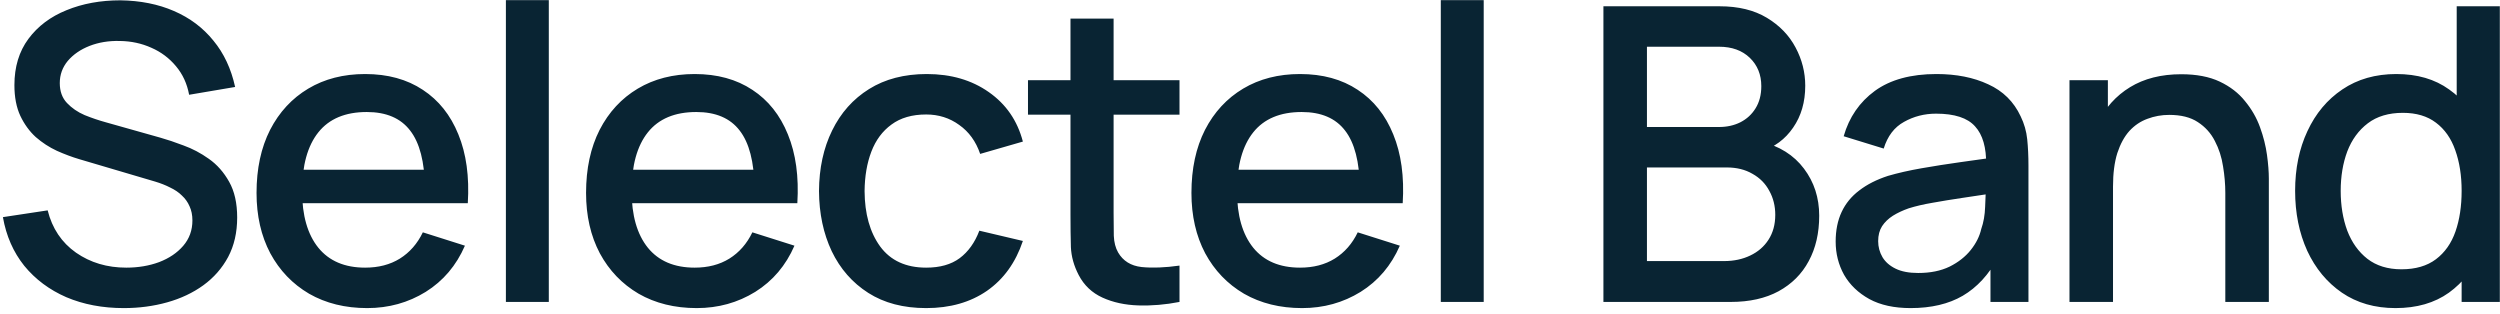 <?xml version="1.0" encoding="UTF-8"?> <svg xmlns="http://www.w3.org/2000/svg" width="207" height="26" viewBox="0 0 207 26" fill="none"> <path d="M10.254 25.51C8.497 25.51 6.911 25.21 5.494 24.609C4.089 23.997 2.927 23.13 2.009 22.008C1.102 20.875 0.513 19.532 0.241 17.979L3.947 17.418C4.321 18.914 5.103 20.081 6.293 20.92C7.483 21.747 8.871 22.161 10.458 22.161C11.444 22.161 12.351 22.008 13.178 21.702C14.005 21.385 14.668 20.937 15.167 20.359C15.677 19.77 15.932 19.067 15.932 18.251C15.932 17.809 15.853 17.418 15.694 17.078C15.547 16.738 15.337 16.443 15.065 16.194C14.804 15.933 14.481 15.712 14.096 15.531C13.722 15.338 13.308 15.174 12.855 15.038L6.582 13.185C5.97 13.004 5.347 12.771 4.712 12.488C4.077 12.193 3.494 11.814 2.961 11.349C2.44 10.873 2.015 10.289 1.686 9.598C1.357 8.895 1.193 8.045 1.193 7.048C1.193 5.541 1.578 4.266 2.349 3.223C3.131 2.169 4.185 1.376 5.511 0.843C6.837 0.299 8.322 0.027 9.965 0.027C11.62 0.05 13.099 0.344 14.402 0.911C15.717 1.478 16.805 2.294 17.666 3.359C18.539 4.413 19.139 5.694 19.468 7.201L15.66 7.847C15.49 6.929 15.127 6.141 14.572 5.484C14.017 4.815 13.337 4.305 12.532 3.954C11.727 3.591 10.855 3.404 9.914 3.393C9.007 3.37 8.174 3.506 7.415 3.801C6.667 4.096 6.066 4.509 5.613 5.042C5.171 5.575 4.95 6.187 4.95 6.878C4.95 7.558 5.148 8.108 5.545 8.527C5.942 8.946 6.429 9.281 7.007 9.53C7.596 9.768 8.18 9.966 8.758 10.125L13.28 11.4C13.847 11.559 14.487 11.774 15.201 12.046C15.926 12.307 16.623 12.675 17.292 13.151C17.972 13.627 18.533 14.262 18.975 15.055C19.417 15.837 19.638 16.823 19.638 18.013C19.638 19.248 19.389 20.336 18.89 21.277C18.391 22.206 17.706 22.988 16.833 23.623C15.972 24.246 14.974 24.717 13.841 25.034C12.708 25.351 11.512 25.51 10.254 25.51ZM30.404 25.51C28.579 25.51 26.976 25.113 25.593 24.32C24.221 23.515 23.151 22.399 22.38 20.971C21.62 19.532 21.241 17.866 21.241 15.973C21.241 13.967 21.615 12.227 22.363 10.754C23.122 9.281 24.176 8.142 25.525 7.337C26.873 6.532 28.443 6.13 30.234 6.13C32.104 6.13 33.696 6.566 35.011 7.439C36.325 8.3 37.306 9.53 37.952 11.128C38.609 12.726 38.87 14.624 38.734 16.823H35.181V15.531C35.158 13.4 34.75 11.825 33.957 10.805C33.175 9.785 31.979 9.275 30.37 9.275C28.59 9.275 27.253 9.836 26.358 10.958C25.462 12.08 25.015 13.701 25.015 15.82C25.015 17.837 25.462 19.401 26.358 20.512C27.253 21.611 28.545 22.161 30.234 22.161C31.345 22.161 32.302 21.912 33.107 21.413C33.923 20.903 34.557 20.178 35.011 19.237L38.496 20.342C37.782 21.985 36.7 23.26 35.249 24.167C33.798 25.062 32.183 25.51 30.404 25.51ZM23.859 16.823V14.052H36.966V16.823H23.859ZM41.888 25V0.01H45.441V25H41.888ZM57.689 25.51C55.864 25.51 54.261 25.113 52.878 24.32C51.507 23.515 50.436 22.399 49.665 20.971C48.906 19.532 48.526 17.866 48.526 15.973C48.526 13.967 48.9 12.227 49.648 10.754C50.407 9.281 51.461 8.142 52.81 7.337C54.159 6.532 55.728 6.13 57.519 6.13C59.389 6.13 60.981 6.566 62.296 7.439C63.611 8.3 64.591 9.53 65.237 11.128C65.894 12.726 66.155 14.624 66.019 16.823H62.466V15.531C62.443 13.4 62.035 11.825 61.242 10.805C60.46 9.785 59.264 9.275 57.655 9.275C55.876 9.275 54.538 9.836 53.643 10.958C52.748 12.08 52.3 13.701 52.3 15.82C52.3 17.837 52.748 19.401 53.643 20.512C54.538 21.611 55.83 22.161 57.519 22.161C58.63 22.161 59.587 21.912 60.392 21.413C61.208 20.903 61.843 20.178 62.296 19.237L65.781 20.342C65.067 21.985 63.985 23.26 62.534 24.167C61.083 25.062 59.468 25.51 57.689 25.51ZM51.144 16.823V14.052H64.251V16.823H51.144ZM76.687 25.51C74.806 25.51 73.208 25.091 71.893 24.252C70.579 23.413 69.57 22.263 68.867 20.801C68.176 19.339 67.825 17.679 67.813 15.82C67.825 13.927 68.187 12.256 68.901 10.805C69.615 9.343 70.635 8.198 71.961 7.371C73.287 6.544 74.879 6.13 76.738 6.13C78.744 6.13 80.456 6.629 81.872 7.626C83.3 8.623 84.241 9.989 84.694 11.723L81.158 12.743C80.807 11.712 80.229 10.913 79.424 10.346C78.631 9.768 77.719 9.479 76.687 9.479C75.52 9.479 74.562 9.757 73.814 10.312C73.066 10.856 72.511 11.604 72.148 12.556C71.785 13.508 71.599 14.596 71.587 15.82C71.599 17.713 72.029 19.243 72.879 20.41C73.74 21.577 75.01 22.161 76.687 22.161C77.832 22.161 78.755 21.9 79.458 21.379C80.172 20.846 80.716 20.087 81.09 19.101L84.694 19.951C84.094 21.742 83.102 23.119 81.719 24.082C80.337 25.034 78.659 25.51 76.687 25.51ZM97.663 25C96.507 25.227 95.374 25.323 94.263 25.289C93.153 25.255 92.161 25.04 91.288 24.643C90.416 24.246 89.758 23.623 89.316 22.773C88.92 22.014 88.704 21.243 88.67 20.461C88.648 19.668 88.636 18.772 88.636 17.775V1.54H92.206V17.605C92.206 18.342 92.212 18.982 92.223 19.526C92.246 20.07 92.365 20.529 92.58 20.903C92.988 21.606 93.634 22.008 94.518 22.11C95.414 22.201 96.462 22.161 97.663 21.991V25ZM85.117 9.496V6.64H97.663V9.496H85.117ZM107.814 25.51C105.989 25.51 104.386 25.113 103.003 24.32C101.632 23.515 100.561 22.399 99.79 20.971C99.031 19.532 98.651 17.866 98.651 15.973C98.651 13.967 99.025 12.227 99.773 10.754C100.532 9.281 101.586 8.142 102.935 7.337C104.284 6.532 105.853 6.13 107.644 6.13C109.514 6.13 111.106 6.566 112.421 7.439C113.736 8.3 114.716 9.53 115.362 11.128C116.019 12.726 116.28 14.624 116.144 16.823H112.591V15.531C112.568 13.4 112.16 11.825 111.367 10.805C110.585 9.785 109.389 9.275 107.78 9.275C106.001 9.275 104.663 9.836 103.768 10.958C102.873 12.08 102.425 13.701 102.425 15.82C102.425 17.837 102.873 19.401 103.768 20.512C104.663 21.611 105.955 22.161 107.644 22.161C108.755 22.161 109.712 21.912 110.517 21.413C111.333 20.903 111.968 20.178 112.421 19.237L115.906 20.342C115.192 21.985 114.11 23.26 112.659 24.167C111.208 25.062 109.593 25.51 107.814 25.51ZM101.269 16.823V14.052H114.376V16.823H101.269ZM119.298 25V0.01H122.851V25H119.298ZM132.763 25V0.52H142.385C143.937 0.52 145.241 0.837 146.295 1.472C147.349 2.107 148.142 2.928 148.675 3.937C149.207 4.934 149.474 5.988 149.474 7.099C149.474 8.448 149.139 9.604 148.471 10.567C147.813 11.53 146.924 12.188 145.802 12.539L145.768 11.706C147.332 12.091 148.533 12.845 149.372 13.967C150.21 15.078 150.63 16.375 150.63 17.86C150.63 19.299 150.341 20.552 149.763 21.617C149.196 22.682 148.363 23.515 147.264 24.116C146.176 24.705 144.855 25 143.303 25H132.763ZM136.367 21.617H142.759C143.563 21.617 144.283 21.464 144.918 21.158C145.564 20.852 146.068 20.416 146.431 19.849C146.805 19.271 146.992 18.585 146.992 17.792C146.992 17.055 146.827 16.392 146.499 15.803C146.181 15.202 145.717 14.732 145.105 14.392C144.504 14.041 143.796 13.865 142.98 13.865H136.367V21.617ZM136.367 10.516H142.334C142.991 10.516 143.58 10.386 144.102 10.125C144.634 9.853 145.054 9.468 145.36 8.969C145.677 8.459 145.836 7.847 145.836 7.133C145.836 6.181 145.518 5.399 144.884 4.787C144.249 4.175 143.399 3.869 142.334 3.869H136.367V10.516ZM158.198 25.51C156.838 25.51 155.699 25.261 154.781 24.762C153.863 24.252 153.166 23.583 152.69 22.756C152.225 21.917 151.993 20.999 151.993 20.002C151.993 19.073 152.157 18.257 152.486 17.554C152.814 16.851 153.302 16.256 153.948 15.769C154.594 15.27 155.387 14.868 156.328 14.562C157.144 14.324 158.067 14.114 159.099 13.933C160.13 13.752 161.212 13.582 162.346 13.423C163.49 13.264 164.624 13.106 165.746 12.947L164.454 13.661C164.476 12.222 164.17 11.156 163.536 10.465C162.912 9.762 161.836 9.411 160.306 9.411C159.342 9.411 158.458 9.638 157.654 10.091C156.849 10.533 156.288 11.27 155.971 12.301L152.656 11.281C153.109 9.706 153.97 8.453 155.24 7.524C156.52 6.595 158.22 6.13 160.34 6.13C161.983 6.13 163.411 6.413 164.624 6.98C165.848 7.535 166.743 8.419 167.31 9.632C167.604 10.233 167.786 10.867 167.854 11.536C167.922 12.205 167.956 12.924 167.956 13.695V25H164.811V20.801L165.423 21.345C164.663 22.75 163.694 23.799 162.516 24.49C161.348 25.17 159.909 25.51 158.198 25.51ZM158.827 22.603C159.835 22.603 160.702 22.427 161.428 22.076C162.153 21.713 162.737 21.254 163.179 20.699C163.621 20.144 163.91 19.566 164.046 18.965C164.238 18.421 164.346 17.809 164.369 17.129C164.403 16.449 164.42 15.905 164.42 15.497L165.576 15.922C164.454 16.092 163.434 16.245 162.516 16.381C161.598 16.517 160.765 16.653 160.017 16.789C159.28 16.914 158.623 17.067 158.045 17.248C157.557 17.418 157.121 17.622 156.736 17.86C156.362 18.098 156.061 18.387 155.835 18.727C155.619 19.067 155.512 19.481 155.512 19.968C155.512 20.444 155.631 20.886 155.869 21.294C156.107 21.691 156.469 22.008 156.957 22.246C157.444 22.484 158.067 22.603 158.827 22.603ZM184.256 25V15.973C184.256 15.259 184.194 14.528 184.069 13.78C183.956 13.021 183.729 12.318 183.389 11.672C183.061 11.026 182.59 10.505 181.978 10.108C181.378 9.711 180.59 9.513 179.615 9.513C178.981 9.513 178.38 9.621 177.813 9.836C177.247 10.04 176.748 10.374 176.317 10.839C175.898 11.304 175.564 11.916 175.314 12.675C175.076 13.434 174.957 14.358 174.957 15.446L172.747 14.613C172.747 12.947 173.059 11.479 173.682 10.21C174.306 8.929 175.201 7.932 176.368 7.218C177.536 6.504 178.947 6.147 180.601 6.147C181.871 6.147 182.936 6.351 183.797 6.759C184.659 7.167 185.356 7.705 185.888 8.374C186.432 9.031 186.846 9.751 187.129 10.533C187.413 11.315 187.605 12.08 187.707 12.828C187.809 13.576 187.86 14.233 187.86 14.8V25H184.256ZM171.353 25V6.64H174.532V11.944H174.957V25H171.353ZM198.349 25.51C196.637 25.51 195.158 25.085 193.912 24.235C192.676 23.385 191.719 22.229 191.039 20.767C190.37 19.294 190.036 17.639 190.036 15.803C190.036 13.956 190.376 12.307 191.056 10.856C191.736 9.394 192.699 8.244 193.946 7.405C195.204 6.555 196.694 6.13 198.417 6.13C200.151 6.13 201.607 6.555 202.786 7.405C203.976 8.244 204.871 9.394 205.472 10.856C206.084 12.318 206.39 13.967 206.39 15.803C206.39 17.639 206.084 19.288 205.472 20.75C204.86 22.212 203.959 23.374 202.769 24.235C201.579 25.085 200.105 25.51 198.349 25.51ZM198.842 22.297C200.009 22.297 200.961 22.019 201.698 21.464C202.434 20.909 202.973 20.144 203.313 19.169C203.653 18.194 203.823 17.072 203.823 15.803C203.823 14.534 203.647 13.412 203.296 12.437C202.956 11.462 202.423 10.703 201.698 10.159C200.984 9.615 200.071 9.343 198.961 9.343C197.782 9.343 196.813 9.632 196.054 10.21C195.294 10.788 194.728 11.564 194.354 12.539C193.991 13.514 193.81 14.602 193.81 15.803C193.81 17.016 193.991 18.115 194.354 19.101C194.728 20.076 195.283 20.852 196.02 21.43C196.768 22.008 197.708 22.297 198.842 22.297ZM203.823 25V11.791H203.415V0.52H206.985V25H203.823Z" fill="#092433"></path> </svg> 